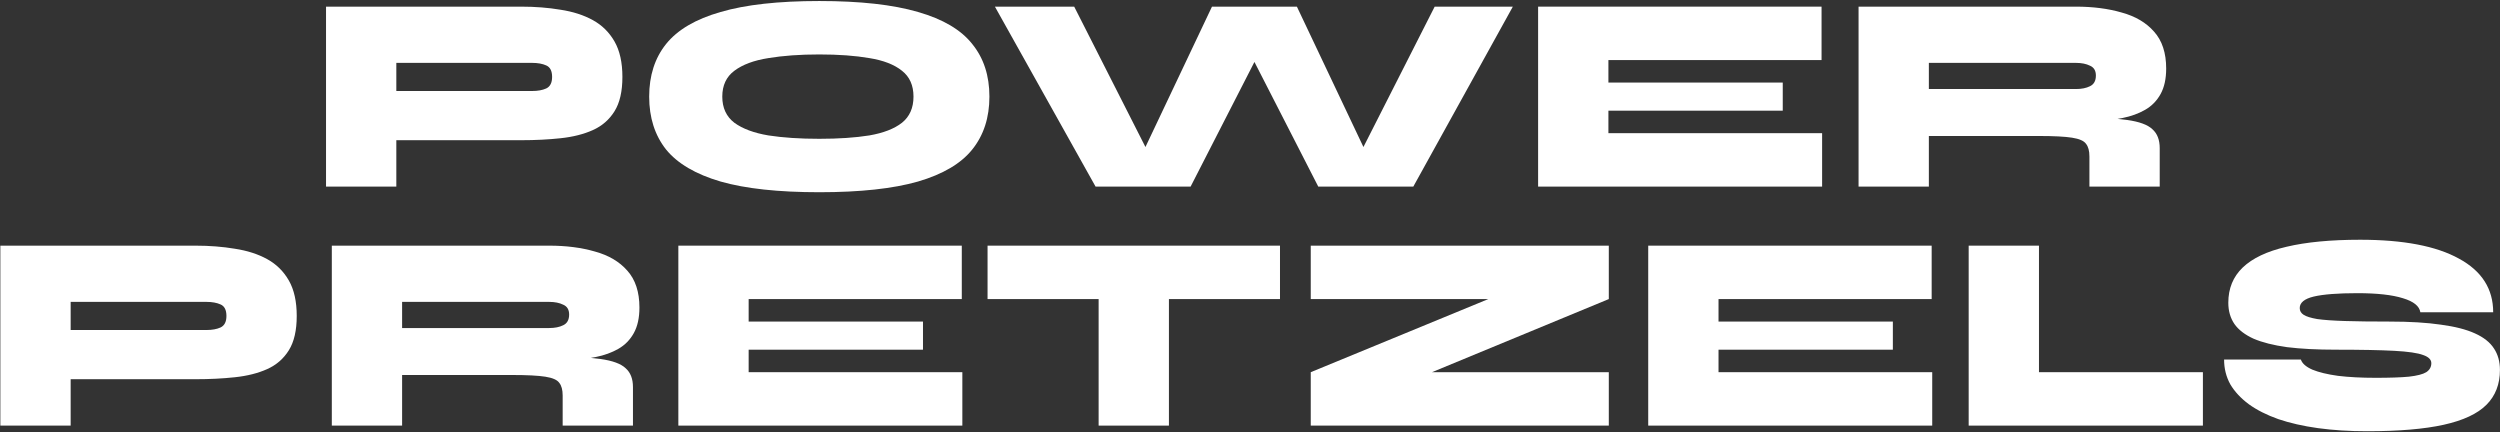 <svg xmlns="http://www.w3.org/2000/svg" fill="none" viewBox="0 0 1956 338" height="338" width="1956">
<rect x="0" y="0" width="1956" height="338" fill="#333333" stroke="none"/>
<path fill="white" d="M306.567 109.697V71.197H416.347C420.747 71.197 424.414 70.537 427.347 69.217C430.427 67.75 431.967 64.743 431.967 60.197C431.967 55.504 430.427 52.497 427.347 51.177C424.414 49.857 420.747 49.197 416.347 49.197H310.087V145.997H255.087V5.197H407.767C418.767 5.197 429.034 6.004 438.567 7.617C448.247 9.084 456.68 11.797 463.867 15.757C471.054 19.717 476.7 25.29 480.807 32.477C484.914 39.663 486.967 48.904 486.967 60.197C486.967 71.49 484.914 80.437 480.807 87.037C476.7 93.637 471.054 98.55 463.867 101.777C456.68 105.004 448.247 107.13 438.567 108.157C429.034 109.184 418.767 109.697 407.767 109.697H306.567Z"></path>
<path fill="white" d="M641.017 150.397C609.043 150.397 583.303 147.61 563.797 142.037C544.29 136.317 530.063 127.957 521.117 116.957C512.317 105.81 507.917 92.023 507.917 75.597C507.917 59.17 512.317 45.457 521.117 34.457C530.063 23.31 544.29 14.95 563.797 9.377C583.303 3.657 609.043 0.797 641.017 0.797C672.99 0.797 698.73 3.657 718.237 9.377C737.743 14.95 751.897 23.31 760.697 34.457C769.643 45.457 774.117 59.17 774.117 75.597C774.117 92.023 769.643 105.81 760.697 116.957C751.897 127.957 737.743 136.317 718.237 142.037C698.73 147.61 672.99 150.397 641.017 150.397ZM641.017 108.597C656.123 108.597 669.177 107.717 680.177 105.957C691.177 104.05 699.683 100.75 705.697 96.057C711.71 91.217 714.717 84.397 714.717 75.597C714.717 66.797 711.71 60.05 705.697 55.357C699.683 50.517 691.177 47.217 680.177 45.457C669.177 43.55 656.123 42.597 641.017 42.597C625.91 42.597 612.637 43.55 601.197 45.457C589.903 47.217 581.03 50.517 574.577 55.357C568.27 60.05 565.117 66.797 565.117 75.597C565.117 84.397 568.27 91.217 574.577 96.057C581.03 100.75 589.903 104.05 601.197 105.957C612.637 107.717 625.91 108.597 641.017 108.597Z"></path>
<path fill="white" d="M857.174 145.997L778.414 5.197H840.454L906.894 136.097L885.994 136.537L948.254 5.197H1014.69L1076.95 136.537L1056.05 136.097L1122.49 5.197H1183.65L1105.77 145.997H1031.41L970.694 27.417H992.254L931.534 145.997H857.174Z"></path>
<path fill="white" d="M1258.42 86.597V104.197H1425.62V145.997H1203.42V5.197H1425.18V46.997H1258.42V64.597H1394.82V86.597H1258.42Z"></path>
<path fill="white" d="M1454.14 145.997V5.197H1624.2C1637.55 5.197 1649.5 6.737 1660.06 9.817C1670.77 12.75 1679.2 17.737 1685.36 24.777C1691.67 31.817 1694.82 41.423 1694.82 53.597C1694.82 61.663 1693.35 68.337 1690.42 73.617C1687.49 78.897 1683.45 83.004 1678.32 85.937C1673.19 88.87 1667.32 90.997 1660.72 92.317C1654.12 93.637 1647.23 94.444 1640.04 94.737L1623.98 91.657C1641.43 91.803 1654.85 92.537 1664.24 93.857C1673.77 95.177 1680.37 97.597 1684.04 101.117C1687.85 104.49 1689.76 109.404 1689.76 115.857V145.997H1634.76V122.457C1634.76 118.057 1633.88 114.757 1632.12 112.557C1630.51 110.21 1626.84 108.597 1621.12 107.717C1615.55 106.837 1606.89 106.397 1595.16 106.397H1509.14V145.997H1454.14ZM1509.14 69.657H1624.2C1628.6 69.657 1632.27 68.924 1635.2 67.457C1638.28 65.99 1639.82 63.203 1639.82 59.097C1639.82 55.283 1638.28 52.717 1635.2 51.397C1632.27 49.93 1628.6 49.197 1624.2 49.197H1509.14V69.657Z"></path>
<path fill="white" d="M51.762 296.697V258.197H161.542C165.942 258.197 169.609 257.537 172.542 256.217C175.622 254.75 177.162 251.744 177.162 247.197C177.162 242.504 175.622 239.497 172.542 238.177C169.609 236.857 165.942 236.197 161.542 236.197H55.282V332.997H0.282V192.197H152.962C163.962 192.197 174.229 193.004 183.762 194.617C193.442 196.084 201.876 198.797 209.062 202.757C216.249 206.717 221.896 212.29 226.002 219.477C230.109 226.664 232.162 235.904 232.162 247.197C232.162 258.49 230.109 267.437 226.002 274.037C221.896 280.637 216.249 285.55 209.062 288.777C201.876 292.004 193.442 294.13 183.762 295.157C174.229 296.184 163.962 296.697 152.962 296.697H51.762Z"></path>
<path fill="white" d="M259.609 332.997V192.197H429.669C443.016 192.197 454.969 193.737 465.529 196.817C476.236 199.75 484.669 204.737 490.829 211.777C497.136 218.817 500.289 228.424 500.289 240.597C500.289 248.664 498.822 255.337 495.889 260.617C492.956 265.897 488.922 270.004 483.789 272.937C478.656 275.87 472.789 277.997 466.189 279.317C459.589 280.637 452.696 281.444 445.509 281.737L429.449 278.657C446.902 278.804 460.322 279.537 469.709 280.857C479.242 282.177 485.842 284.597 489.509 288.117C493.322 291.49 495.229 296.404 495.229 302.857V332.997H440.229V309.457C440.229 305.057 439.349 301.757 437.589 299.557C435.976 297.21 432.309 295.597 426.589 294.717C421.016 293.837 412.362 293.397 400.629 293.397H314.609V332.997H259.609ZM314.609 256.657H429.669C434.069 256.657 437.736 255.924 440.669 254.457C443.749 252.99 445.289 250.204 445.289 246.097C445.289 242.284 443.749 239.717 440.669 238.397C437.736 236.93 434.069 236.197 429.669 236.197H314.609V256.657Z"></path>
<path fill="white" d="M585.742 273.597V291.197H752.942V332.997H530.742V192.197H752.502V233.997H585.742V251.597H722.142V273.597H585.742Z"></path>
<path fill="white" d="M772.664 192.197H1001.46V233.997H772.664V192.197ZM859.564 231.137H914.564V332.997H859.564V231.137Z"></path>
<path fill="white" d="M1025.53 192.197H1258.73V233.997L1098.57 300.217L1096.81 291.197H1258.73V332.997H1025.53V291.197L1186.35 224.977L1188.11 233.997H1025.53V192.197Z"></path>
<path fill="white" d="M1344.57 273.597V291.197H1511.77V332.997H1289.57V192.197H1511.33V233.997H1344.57V251.597H1480.97V273.597H1344.57Z"></path>
<path fill="white" d="M1595.29 192.197V291.197H1723.55V332.997H1540.29V192.197H1595.29Z"></path>
<path fill="white" d="M1740.13 281.297H1800.19C1801.22 284.377 1804.22 287.017 1809.21 289.217C1814.2 291.27 1820.87 292.884 1829.23 294.057C1837.74 295.084 1847.56 295.597 1858.71 295.597C1869.71 295.597 1878.36 295.304 1884.67 294.717C1891.12 293.984 1895.67 292.81 1898.31 291.197C1900.95 289.437 1902.27 287.09 1902.27 284.157C1902.27 281.37 1900.14 279.244 1895.89 277.777C1891.64 276.164 1884.08 275.064 1873.23 274.477C1862.38 273.89 1847.12 273.597 1827.47 273.597C1812.8 273.597 1800.12 272.937 1789.41 271.617C1778.85 270.15 1770.12 267.95 1763.23 265.017C1756.48 261.937 1751.5 258.124 1748.27 253.577C1745.04 248.884 1743.43 243.31 1743.43 236.857C1743.43 225.71 1747.17 216.544 1754.65 209.357C1762.28 202.024 1773.72 196.597 1788.97 193.077C1804.37 189.41 1823.58 187.577 1846.61 187.577C1880.34 187.577 1906.08 192.49 1923.83 202.317C1941.72 211.997 1950.67 226.004 1950.67 244.337H1893.69C1892.96 239.497 1888.41 235.83 1880.05 233.337C1871.69 230.697 1859.81 229.377 1844.41 229.377C1829.16 229.377 1817.79 230.257 1810.31 232.017C1802.98 233.777 1799.31 236.784 1799.31 241.037C1799.31 243.237 1800.34 244.997 1802.39 246.317C1804.44 247.637 1807.96 248.737 1812.95 249.617C1818.08 250.35 1825.27 250.864 1834.51 251.157C1843.75 251.45 1855.48 251.597 1869.71 251.597C1885.4 251.597 1898.75 252.404 1909.75 254.017C1920.75 255.484 1929.62 257.757 1936.37 260.837C1943.26 263.917 1948.25 267.877 1951.33 272.717C1954.41 277.41 1955.95 282.984 1955.95 289.437C1955.95 300.584 1952.43 309.677 1945.39 316.717C1938.35 323.757 1927.2 328.964 1911.95 332.337C1896.7 335.71 1876.75 337.397 1852.11 337.397C1838.18 337.397 1825.34 336.59 1813.61 334.977C1802.02 333.364 1791.68 331.017 1782.59 327.937C1773.5 324.71 1765.8 320.824 1759.49 316.277C1753.18 311.584 1748.34 306.377 1744.97 300.657C1741.74 294.79 1740.13 288.337 1740.13 281.297Z"></path>
</svg>
